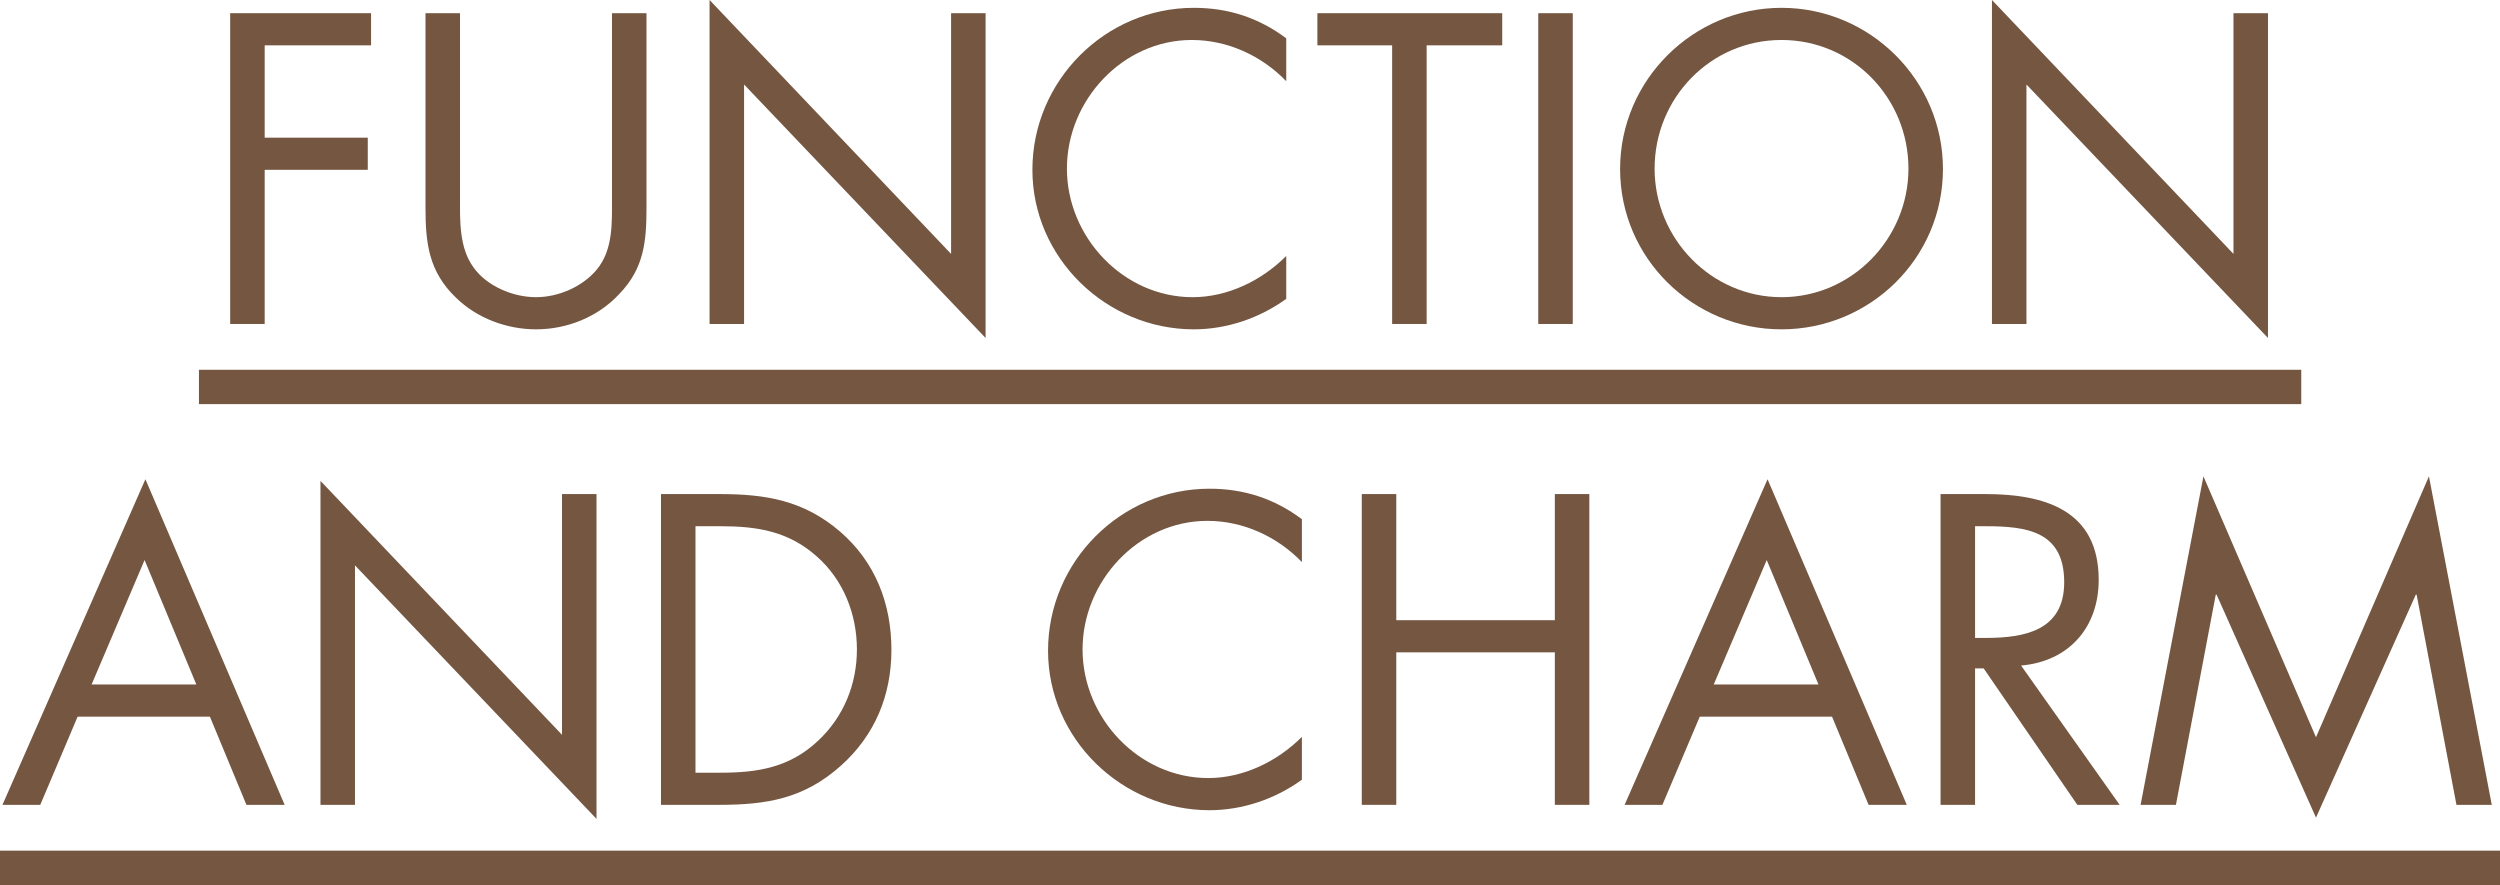 <svg width="500" height="177" viewBox="0 0 500 177" fill="none" xmlns="http://www.w3.org/2000/svg">
<path d="M39.791 73.955H460.25V80.824H39.791V73.955ZM0 170.13H500V177H0V170.13Z" fill="#745641"/>
<path d="M428.119 160.971L440.688 95.269L463.197 147.451L485.788 95.269L498.357 160.971H491.292L483.324 118.928H483.159L463.197 163.526L443.317 118.928H443.152L435.184 160.971H428.119Z" fill="#745641"/>
<path d="M395.013 105.244V127.584H397.149C404.953 127.584 412.84 126.1 412.84 116.455C412.84 106.233 405.364 105.244 397.067 105.244H395.013ZM395.013 133.684V160.971H388.112V98.814H397.067C408.814 98.814 419.74 101.946 419.74 115.96C419.74 125.523 413.743 132.283 404.214 133.107L423.93 160.971H415.468L396.738 133.684H395.013Z" fill="#745641"/>
<path d="M366.407 143.329H339.955L332.479 160.971H324.921L353.509 95.846L381.358 160.971H373.718L366.407 143.329ZM363.696 136.899L353.345 112.004L342.748 136.899H363.696Z" fill="#745641"/>
<path d="M279.257 124.039H310.967V98.814H317.867V160.971H310.967V130.469H279.257V160.971H272.356V98.814H279.257V124.039Z" fill="#745641"/>
<path d="M260.379 103.842V112.416C255.45 107.305 248.631 104.172 241.484 104.172C227.683 104.172 216.511 116.208 216.511 129.892C216.511 143.577 227.765 155.612 241.649 155.612C248.631 155.612 255.45 152.315 260.379 147.369V155.942C255.039 159.817 248.467 162.042 241.895 162.042C224.397 162.042 209.61 147.781 209.61 130.14C209.61 112.333 224.151 97.742 241.895 97.742C248.796 97.742 254.875 99.721 260.379 103.842Z" fill="#745641"/>
<path d="M132.196 160.971V98.814H143.861C153.144 98.814 160.702 100.05 168.013 106.315C175.078 112.416 178.282 120.742 178.282 129.975C178.282 139.043 174.996 147.039 168.178 153.139C160.784 159.734 153.391 160.971 143.697 160.971H132.196ZM139.097 154.541H144.108C151.666 154.541 157.991 153.469 163.659 148.111C168.753 143.329 171.382 136.817 171.382 129.892C171.382 122.803 168.671 115.96 163.331 111.262C157.662 106.233 151.419 105.244 144.108 105.244H139.097V154.541Z" fill="#745641"/>
<path d="M64.095 160.971V96.176L112.399 146.957V98.814H119.3V163.774L70.996 113.075V160.971H64.095Z" fill="#745641"/>
<path d="M41.979 143.329H15.526L8.051 160.971H0.493L29.081 95.846L56.93 160.971H49.29L41.979 143.329ZM39.268 136.899L28.917 112.004L18.319 136.899H39.268Z" fill="#745641"/>
<path d="M398.391 64.795V0L446.695 50.781V2.638H453.596V67.598L405.291 16.899V64.795H398.391Z" fill="#745641"/>
<path d="M356.305 1.566C373.967 1.566 388.59 15.993 388.59 33.799C388.59 51.688 373.967 65.867 356.305 65.867C338.643 65.867 324.02 51.688 324.02 33.799C324.02 15.993 338.643 1.566 356.305 1.566ZM356.305 7.996C342.093 7.996 330.921 19.62 330.921 33.717C330.921 47.731 342.257 59.437 356.305 59.437C370.353 59.437 381.689 47.731 381.689 33.717C381.689 19.62 370.517 7.996 356.305 7.996Z" fill="#745641"/>
<path d="M314.552 2.638V64.795H307.651V2.638H314.552Z" fill="#745641"/>
<path d="M285.329 9.068V64.795H278.428V9.068H263.477V2.638H300.444V9.068H285.329Z" fill="#745641"/>
<path d="M257.25 7.667V16.24C252.321 11.129 245.503 7.996 238.356 7.996C224.554 7.996 213.382 20.032 213.382 33.717C213.382 47.401 224.637 59.437 238.52 59.437C245.503 59.437 252.321 56.139 257.25 51.193V59.766C251.91 63.641 245.338 65.867 238.766 65.867C221.268 65.867 206.481 51.605 206.481 33.964C206.481 16.157 221.022 1.566 238.766 1.566C245.667 1.566 251.746 3.545 257.25 7.667Z" fill="#745641"/>
<path d="M141.913 64.795V0L190.217 50.781V2.638H197.118V67.598L148.813 16.899V64.795H141.913Z" fill="#745641"/>
<path d="M92.001 2.638V39.652C92.001 44.268 91.837 49.544 94.712 53.501C97.423 57.293 102.68 59.437 107.199 59.437C111.635 59.437 116.482 57.376 119.357 53.913C122.643 49.956 122.396 44.516 122.396 39.652V2.638H129.297V41.548C129.297 48.308 128.804 53.666 123.875 58.777C119.603 63.394 113.442 65.867 107.199 65.867C101.366 65.867 95.369 63.641 91.179 59.519C85.757 54.326 85.1 48.637 85.1 41.548V2.638H92.001Z" fill="#745641"/>
<path d="M74.212 9.068H52.935V27.534H73.555V33.964H52.935V64.795H46.035V2.638H74.212V9.068Z" fill="#745641"/>
</svg>
